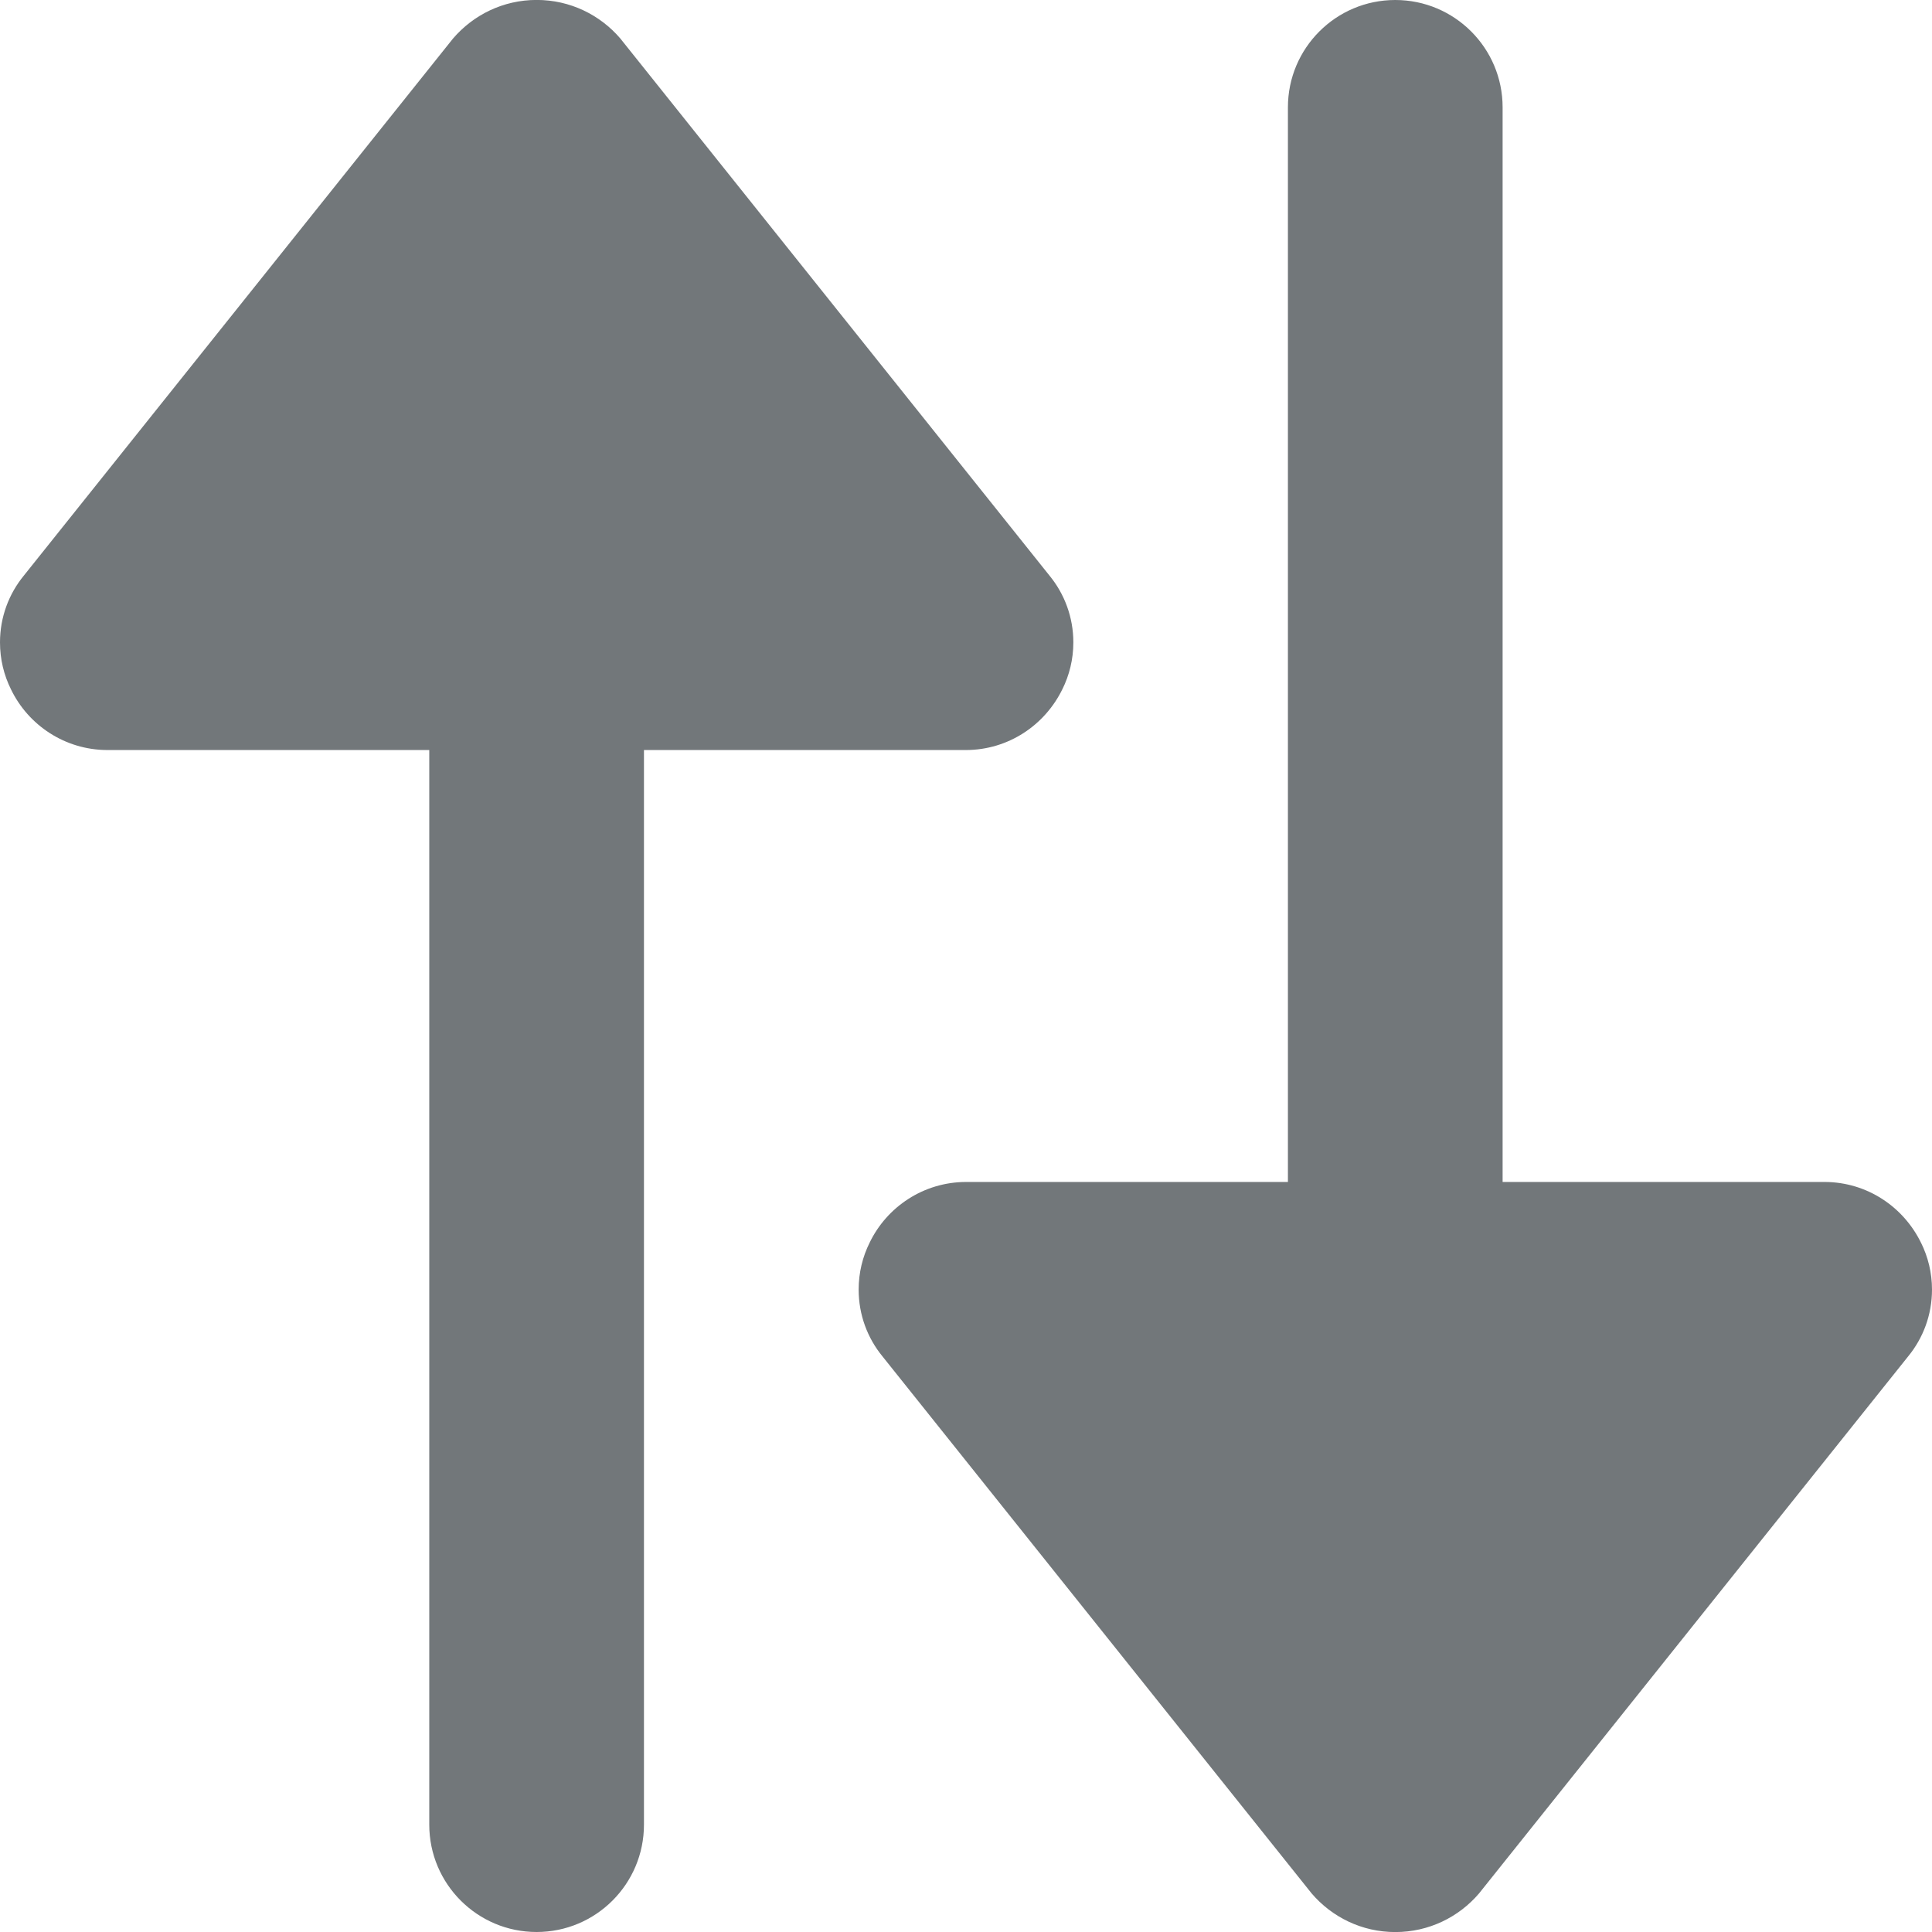 <?xml version="1.0" encoding="utf-8"?>
<!-- Generated by IcoMoon.io -->
<!DOCTYPE svg PUBLIC "-//W3C//DTD SVG 1.1//EN" "http://www.w3.org/Graphics/SVG/1.1/DTD/svg11.dtd">
<svg version="1.1" xmlns="http://www.w3.org/2000/svg" xmlns:xlink="http://www.w3.org/1999/xlink" width="32" height="32" viewBox="0 0 32 32">
<path fill="#72777a" d="M17.6 11.408c-0.291 0.603-0.898 1.013-1.6 1.015h-5.334v17.799c0 0.982-0.796 1.778-1.778 1.778s-1.778-0.796-1.778-1.778v-17.799h-5.333c-0.702-0.002-1.309-0.412-1.595-1.005-0.117-0.235-0.182-0.498-0.182-0.778 0-0.419 0.147-0.803 0.393-1.104l7.109-8.896c0.336-0.393 0.832-0.641 1.387-0.641s1.051 0.248 1.385 0.638l7.113 8.902c0.243 0.298 0.391 0.682 0.391 1.101 0 0.279-0.066 0.543-0.182 0.777zM31.822 20.592c-0.291-0.603-0.898-1.013-1.6-1.015h-5.334v-17.799c0-0.982-0.796-1.778-1.778-1.778s-1.778 0.796-1.778 1.778v17.799h-5.333c-0.702 0.002-1.309 0.412-1.595 1.005-0.117 0.235-0.182 0.498-0.182 0.778 0 0.419 0.147 0.803 0.393 1.104l7.109 8.896c0.336 0.393 0.832 0.641 1.387 0.641s1.051-0.248 1.385-0.638l7.113-8.902c0.243-0.298 0.391-0.682 0.391-1.101 0-0.279-0.066-0.543-0.182-0.777z"></path>
</svg>
